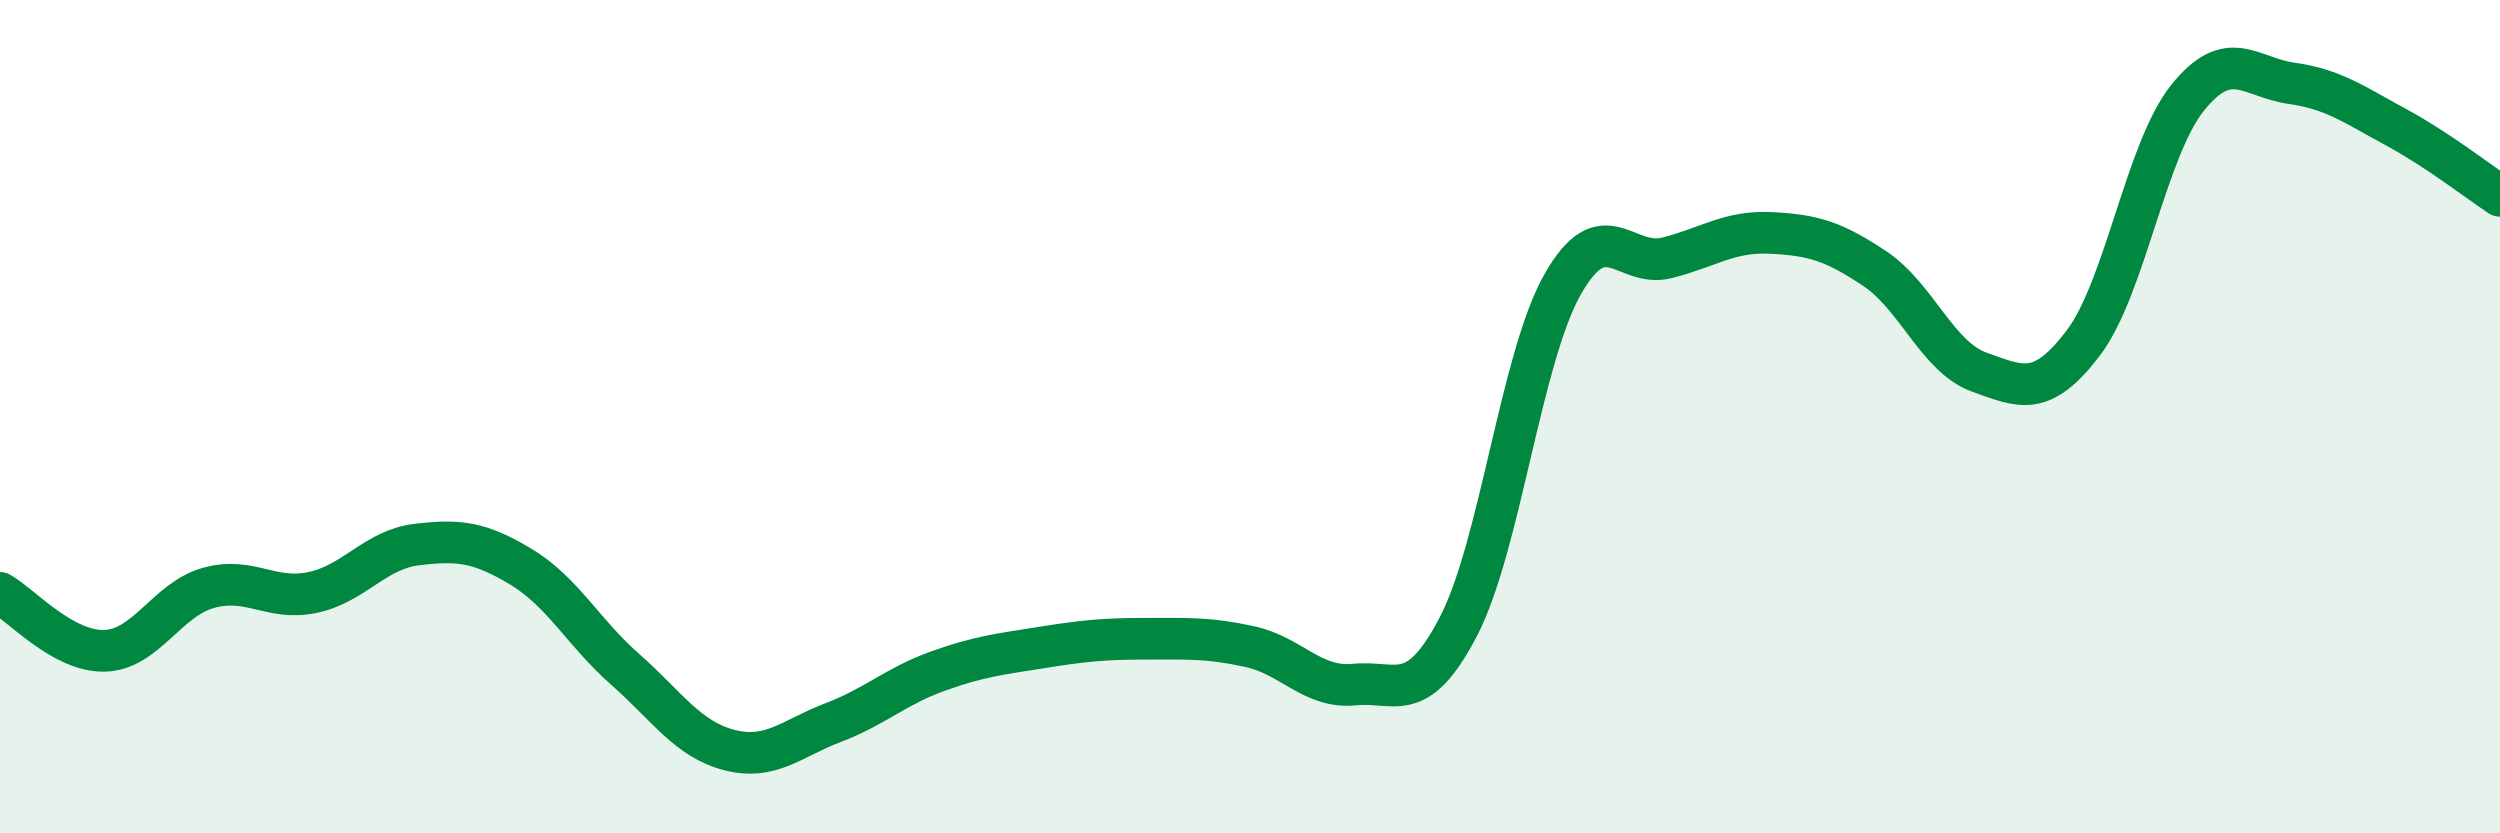 
    <svg width="60" height="20" viewBox="0 0 60 20" xmlns="http://www.w3.org/2000/svg">
      <path
        d="M 0,14.23 C 0.5,14.51 1.5,15.64 2.5,15.62 C 3.5,15.6 4,14.39 5,14.11 C 6,13.83 6.5,14.43 7.5,14.22 C 8.5,14.01 9,13.19 10,13.07 C 11,12.95 11.5,13 12.5,13.6 C 13.5,14.2 14,15.18 15,16.06 C 16,16.94 16.5,17.74 17.5,18 C 18.5,18.26 19,17.72 20,17.34 C 21,16.96 21.5,16.47 22.5,16.11 C 23.5,15.75 24,15.7 25,15.54 C 26,15.38 26.5,15.33 27.5,15.33 C 28.5,15.33 29,15.3 30,15.52 C 31,15.74 31.5,16.53 32.5,16.43 C 33.5,16.33 34,16.96 35,15.04 C 36,13.12 36.5,8.6 37.5,6.83 C 38.5,5.06 39,6.44 40,6.19 C 41,5.94 41.5,5.54 42.5,5.59 C 43.5,5.64 44,5.78 45,6.45 C 46,7.12 46.5,8.57 47.5,8.93 C 48.5,9.29 49,9.55 50,8.23 C 51,6.91 51.5,3.6 52.5,2.35 C 53.5,1.1 54,1.86 55,2 C 56,2.14 56.5,2.51 57.5,3.05 C 58.5,3.59 59.5,4.37 60,4.7L60 20L0 20Z"
        fill="#008740"
        opacity="0.1"
        stroke-linecap="round"
        stroke-linejoin="round"
      />
      <path
        d="M 0,14.23 C 0.5,14.51 1.5,15.64 2.5,15.62 C 3.5,15.6 4,14.39 5,14.11 C 6,13.83 6.5,14.43 7.5,14.22 C 8.5,14.01 9,13.19 10,13.07 C 11,12.95 11.5,13 12.5,13.6 C 13.5,14.2 14,15.18 15,16.06 C 16,16.94 16.5,17.74 17.5,18 C 18.5,18.26 19,17.72 20,17.34 C 21,16.96 21.5,16.47 22.5,16.11 C 23.5,15.75 24,15.7 25,15.54 C 26,15.38 26.5,15.33 27.5,15.33 C 28.5,15.33 29,15.3 30,15.52 C 31,15.74 31.5,16.53 32.5,16.43 C 33.5,16.33 34,16.96 35,15.04 C 36,13.12 36.5,8.6 37.5,6.83 C 38.5,5.06 39,6.44 40,6.19 C 41,5.94 41.5,5.54 42.5,5.59 C 43.5,5.64 44,5.78 45,6.45 C 46,7.12 46.5,8.57 47.5,8.93 C 48.5,9.29 49,9.55 50,8.23 C 51,6.91 51.5,3.6 52.5,2.35 C 53.5,1.1 54,1.86 55,2 C 56,2.14 56.5,2.51 57.5,3.05 C 58.5,3.59 59.5,4.37 60,4.7"
        stroke="#008740"
        stroke-width="1"
        fill="none"
        stroke-linecap="round"
        stroke-linejoin="round"
      />
    </svg>
  